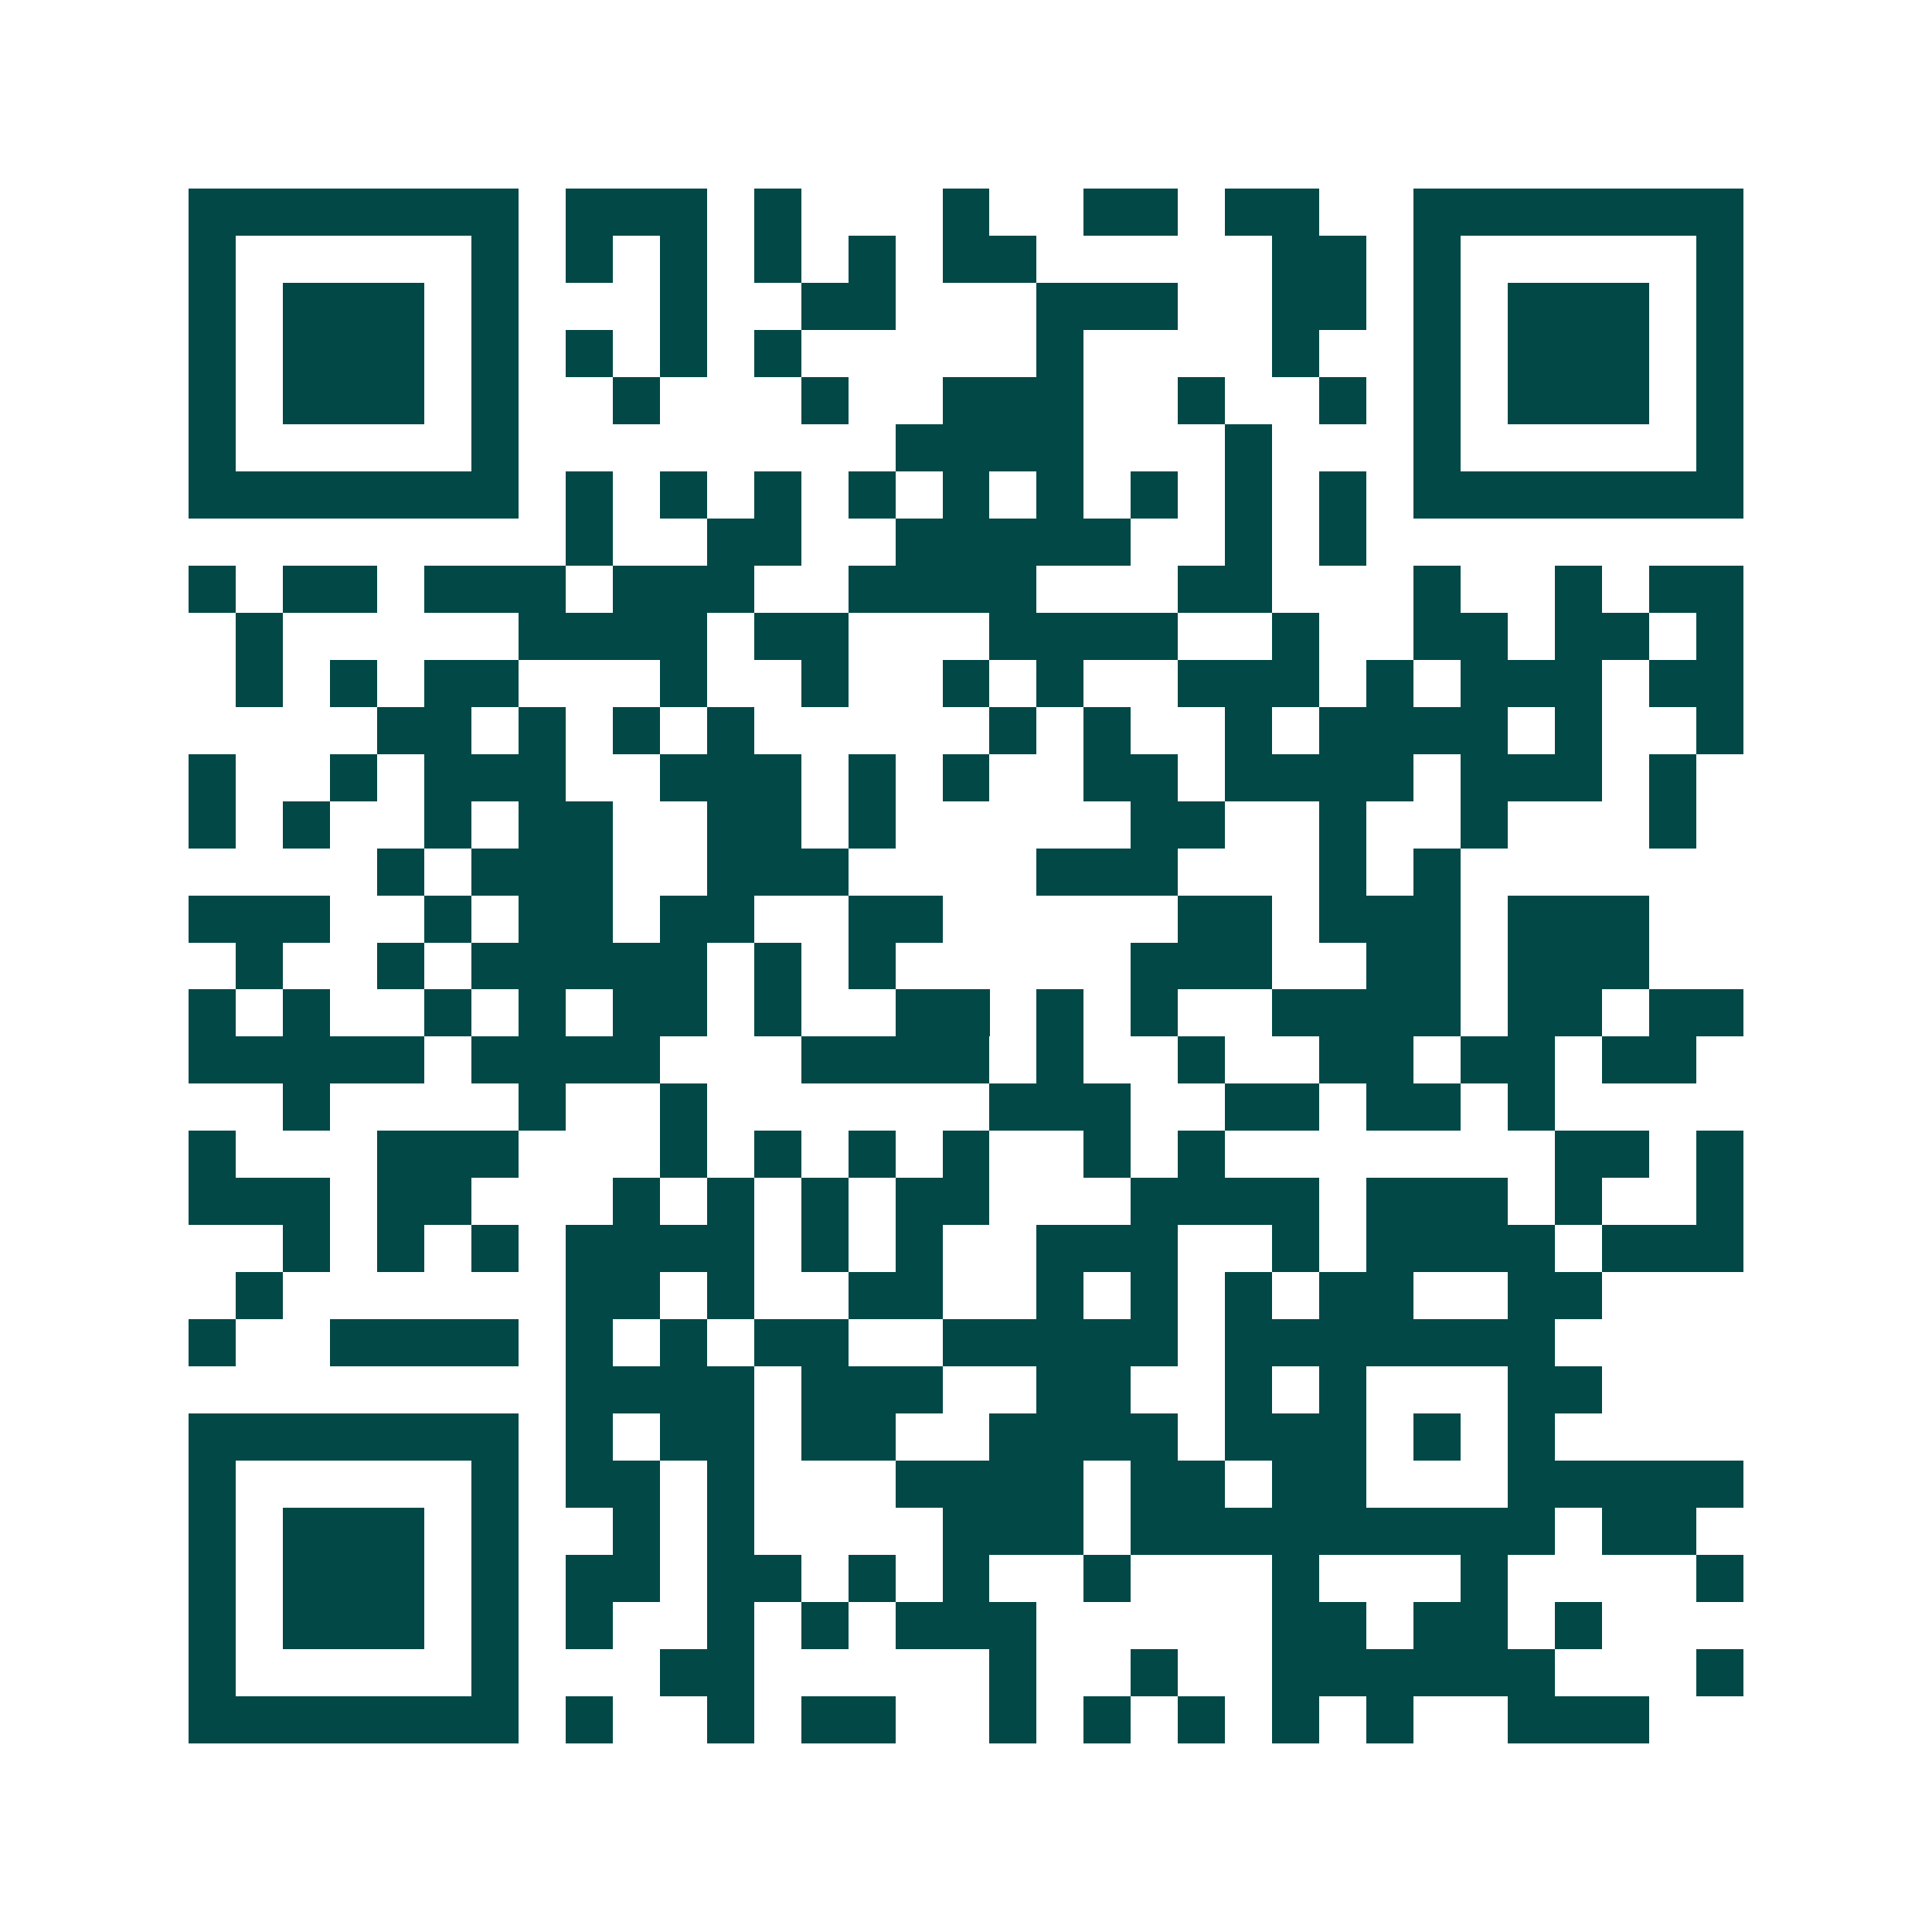 <svg xmlns="http://www.w3.org/2000/svg" width="200" height="200" viewBox="0 0 41 41" shape-rendering="crispEdges"><path fill="#ffffff" d="M0 0h41v41H0z"/><path stroke="#014847" d="M4 4.5h7m1 0h3m1 0h1m3 0h1m2 0h2m1 0h2m2 0h7M4 5.5h1m5 0h1m1 0h1m1 0h1m1 0h1m1 0h1m1 0h2m5 0h2m1 0h1m5 0h1M4 6.5h1m1 0h3m1 0h1m3 0h1m2 0h2m3 0h3m2 0h2m1 0h1m1 0h3m1 0h1M4 7.5h1m1 0h3m1 0h1m1 0h1m1 0h1m1 0h1m5 0h1m4 0h1m2 0h1m1 0h3m1 0h1M4 8.5h1m1 0h3m1 0h1m2 0h1m3 0h1m2 0h3m2 0h1m2 0h1m1 0h1m1 0h3m1 0h1M4 9.5h1m5 0h1m8 0h4m3 0h1m3 0h1m5 0h1M4 10.5h7m1 0h1m1 0h1m1 0h1m1 0h1m1 0h1m1 0h1m1 0h1m1 0h1m1 0h1m1 0h7M12 11.5h1m2 0h2m2 0h5m2 0h1m1 0h1M4 12.5h1m1 0h2m1 0h3m1 0h3m2 0h4m3 0h2m3 0h1m2 0h1m1 0h2M5 13.5h1m5 0h4m1 0h2m3 0h4m2 0h1m2 0h2m1 0h2m1 0h1M5 14.5h1m1 0h1m1 0h2m3 0h1m2 0h1m2 0h1m1 0h1m2 0h3m1 0h1m1 0h3m1 0h2M8 15.5h2m1 0h1m1 0h1m1 0h1m5 0h1m1 0h1m2 0h1m1 0h4m1 0h1m2 0h1M4 16.5h1m2 0h1m1 0h3m2 0h3m1 0h1m1 0h1m2 0h2m1 0h4m1 0h3m1 0h1M4 17.5h1m1 0h1m2 0h1m1 0h2m2 0h2m1 0h1m5 0h2m2 0h1m2 0h1m3 0h1M8 18.5h1m1 0h3m2 0h3m4 0h3m3 0h1m1 0h1M4 19.5h3m2 0h1m1 0h2m1 0h2m2 0h2m5 0h2m1 0h3m1 0h3M5 20.5h1m2 0h1m1 0h5m1 0h1m1 0h1m5 0h3m2 0h2m1 0h3M4 21.5h1m1 0h1m2 0h1m1 0h1m1 0h2m1 0h1m2 0h2m1 0h1m1 0h1m2 0h4m1 0h2m1 0h2M4 22.5h5m1 0h4m3 0h4m1 0h1m2 0h1m2 0h2m1 0h2m1 0h2M6 23.5h1m4 0h1m2 0h1m6 0h3m2 0h2m1 0h2m1 0h1M4 24.5h1m3 0h3m3 0h1m1 0h1m1 0h1m1 0h1m2 0h1m1 0h1m7 0h2m1 0h1M4 25.5h3m1 0h2m3 0h1m1 0h1m1 0h1m1 0h2m3 0h4m1 0h3m1 0h1m2 0h1M6 26.5h1m1 0h1m1 0h1m1 0h4m1 0h1m1 0h1m2 0h3m2 0h1m1 0h4m1 0h3M5 27.5h1m6 0h2m1 0h1m2 0h2m2 0h1m1 0h1m1 0h1m1 0h2m2 0h2M4 28.5h1m2 0h4m1 0h1m1 0h1m1 0h2m2 0h5m1 0h7M12 29.5h4m1 0h3m2 0h2m2 0h1m1 0h1m3 0h2M4 30.5h7m1 0h1m1 0h2m1 0h2m2 0h4m1 0h3m1 0h1m1 0h1M4 31.5h1m5 0h1m1 0h2m1 0h1m3 0h4m1 0h2m1 0h2m3 0h5M4 32.5h1m1 0h3m1 0h1m2 0h1m1 0h1m4 0h3m1 0h9m1 0h2M4 33.5h1m1 0h3m1 0h1m1 0h2m1 0h2m1 0h1m1 0h1m2 0h1m3 0h1m3 0h1m4 0h1M4 34.5h1m1 0h3m1 0h1m1 0h1m2 0h1m1 0h1m1 0h3m5 0h2m1 0h2m1 0h1M4 35.5h1m5 0h1m3 0h2m5 0h1m2 0h1m2 0h6m3 0h1M4 36.5h7m1 0h1m2 0h1m1 0h2m2 0h1m1 0h1m1 0h1m1 0h1m1 0h1m2 0h3"/></svg>
